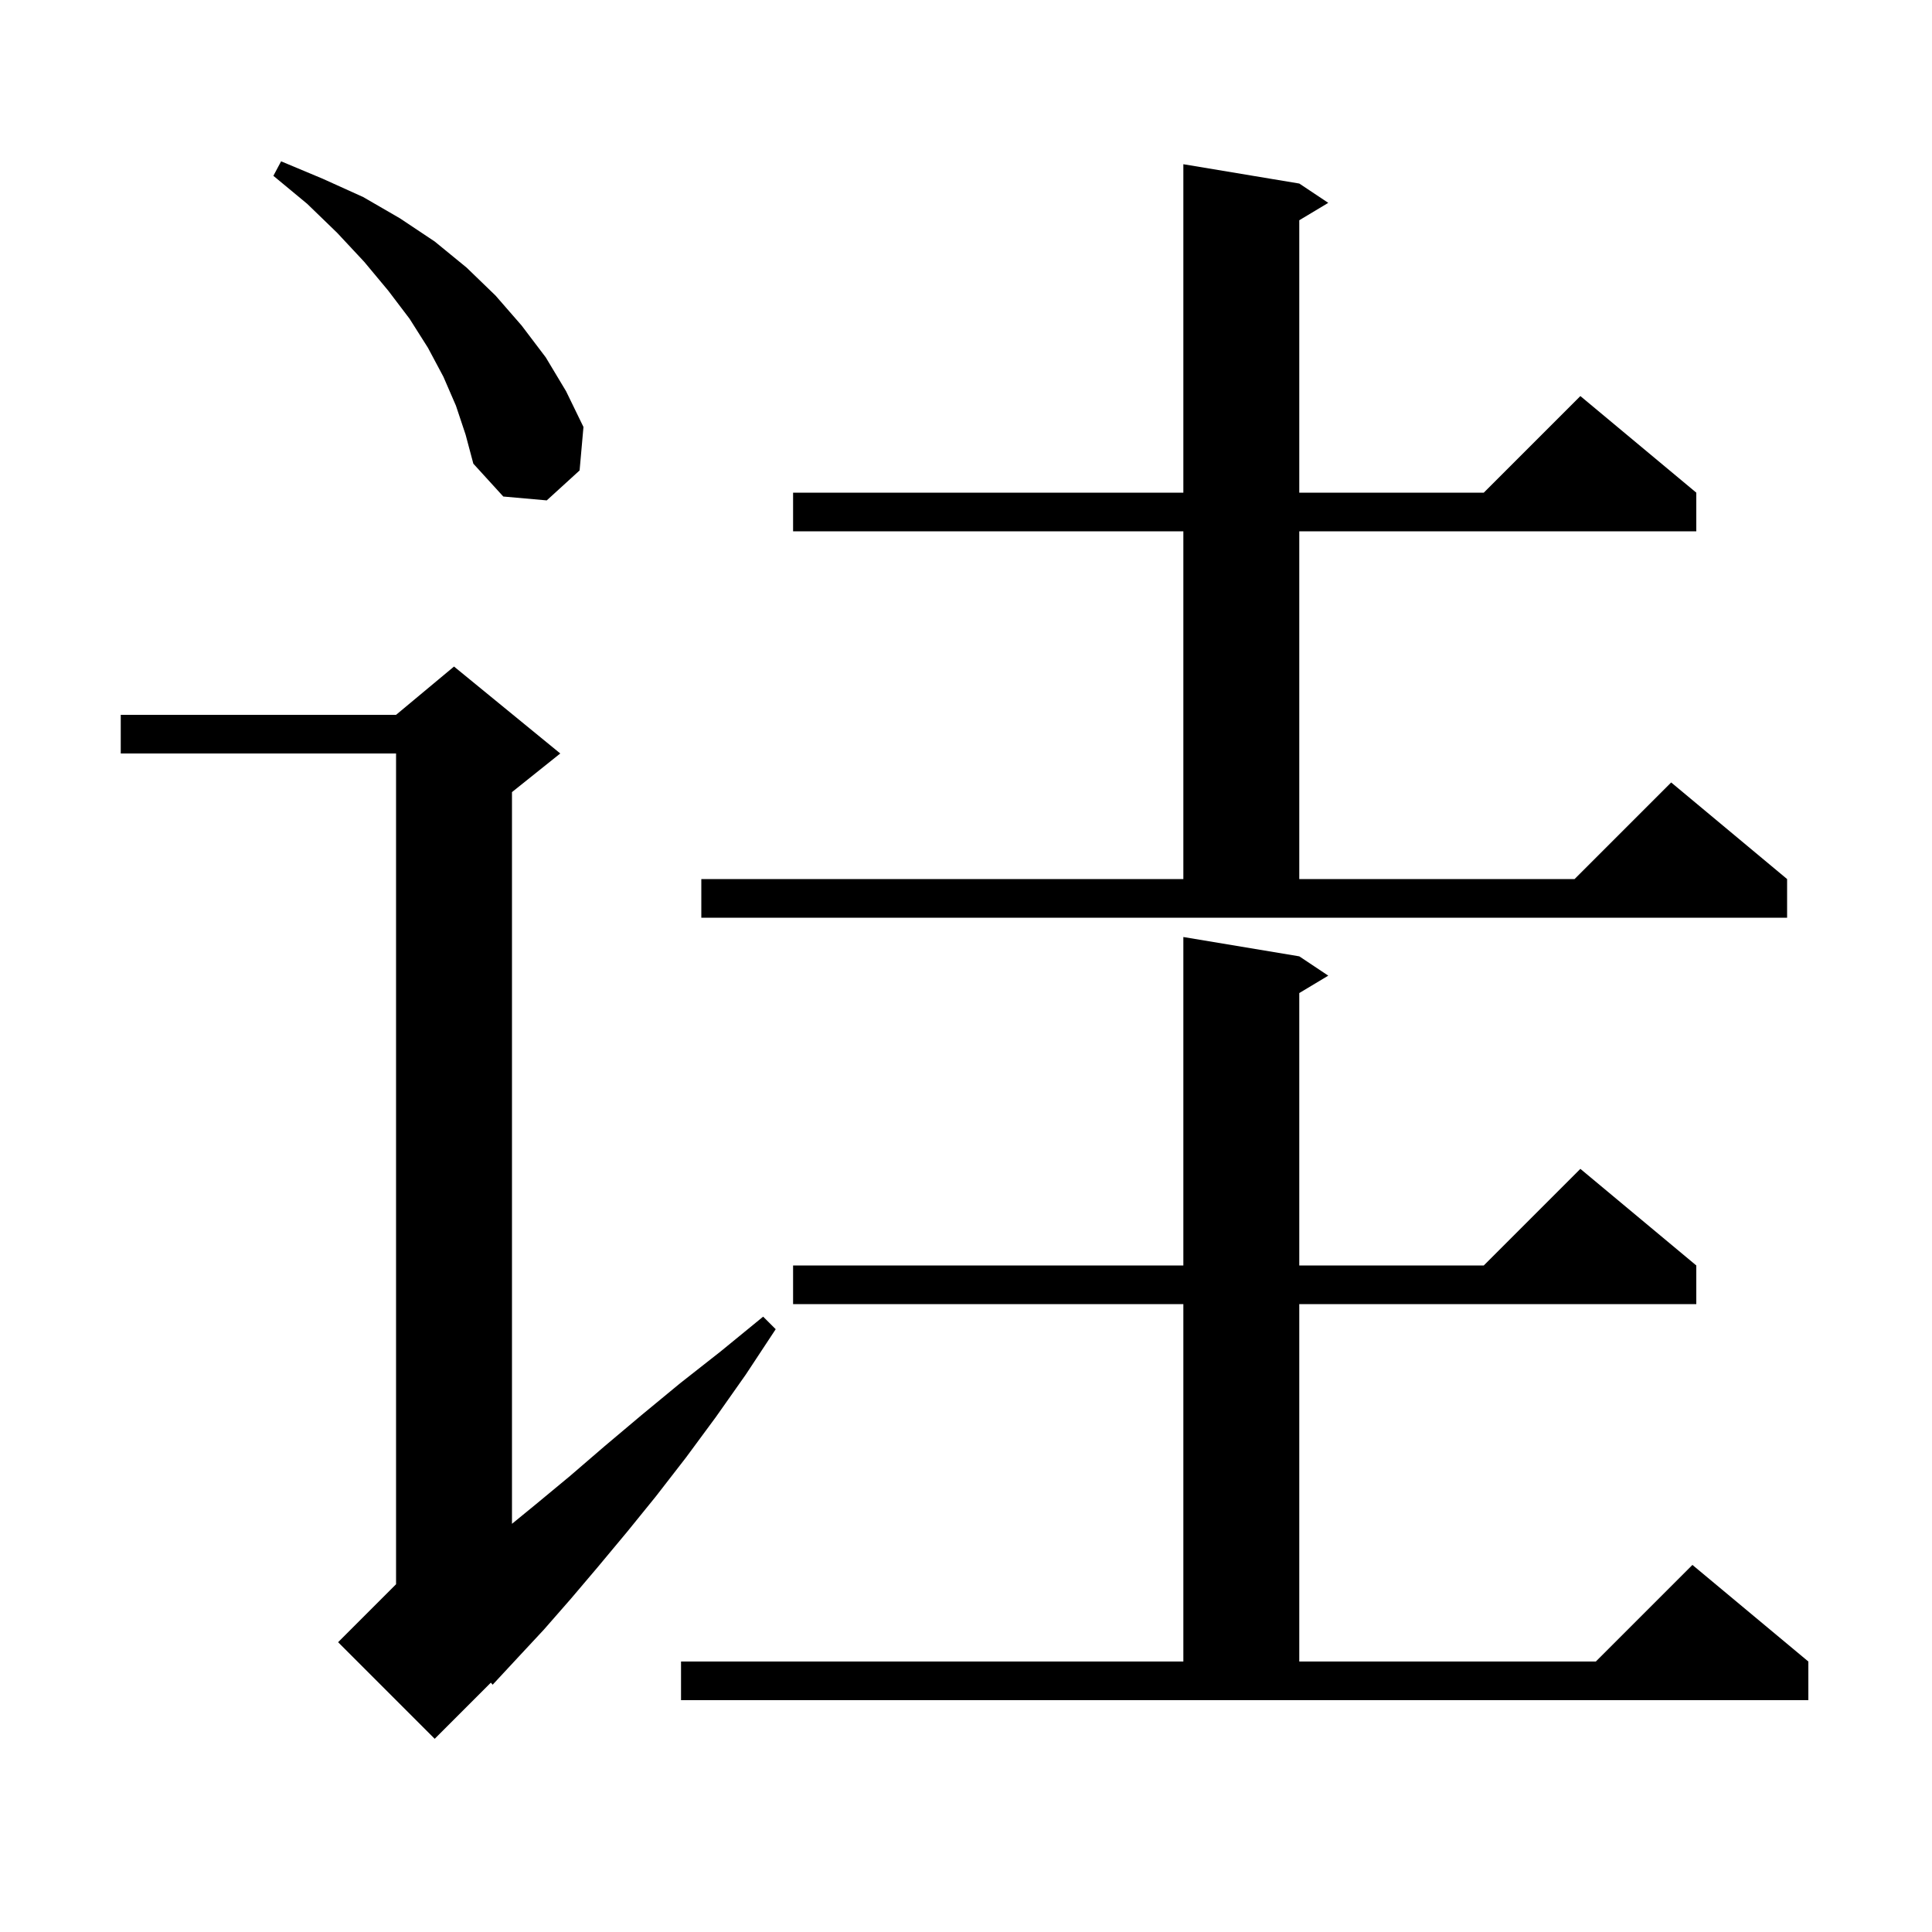 <svg xmlns="http://www.w3.org/2000/svg" xmlns:xlink="http://www.w3.org/1999/xlink" version="1.1" baseProfile="full" viewBox="0 0 200 200" width="200" height="200">
<g fill="black">
<path d="M 58.0 78.0 L 53.0 82.0 L 53.0 157.745 L 55.5 155.7 L 59.0 152.8 L 62.6 149.7 L 66.4 146.5 L 70.4 143.2 L 74.6 139.9 L 79.0 136.3 L 80.3 137.6 L 77.2 142.3 L 74.1 146.7 L 71.0 150.9 L 67.9 154.9 L 64.9 158.6 L 61.9 162.2 L 59.1 165.5 L 56.3 168.7 L 53.6 171.6 L 51.0 174.4 L 50.811 174.189 L 45.0 180.0 L 35.0 170.0 L 41.0 164.0 L 41.0 78.0 L 12.5 78.0 L 12.5 74.0 L 41.0 74.0 L 47.0 69.0 Z M 70.5 172.0 L 122.5 172.0 L 122.5 135.0 L 82.1 135.0 L 82.1 131.0 L 122.5 131.0 L 122.5 97.0 L 134.5 99.0 L 137.5 101.0 L 134.5 102.8 L 134.5 131.0 L 153.6 131.0 L 163.6 121.0 L 175.6 131.0 L 175.6 135.0 L 134.5 135.0 L 134.5 172.0 L 165.2 172.0 L 175.2 162.0 L 187.2 172.0 L 187.2 176.0 L 70.5 176.0 Z M 72.6 91.0 L 122.5 91.0 L 122.5 55.0 L 82.1 55.0 L 82.1 51.0 L 122.5 51.0 L 122.5 17.0 L 134.5 19.0 L 137.5 21.0 L 134.5 22.8 L 134.5 51.0 L 153.6 51.0 L 163.6 41.0 L 175.6 51.0 L 175.6 55.0 L 134.5 55.0 L 134.5 91.0 L 163.0 91.0 L 173.0 81.0 L 185.0 91.0 L 185.0 95.0 L 72.6 95.0 Z M 47.2 42.0 L 45.9 39.0 L 44.3 36.0 L 42.4 33.0 L 40.2 30.1 L 37.7 27.1 L 34.9 24.1 L 31.8 21.1 L 28.3 18.2 L 29.1 16.7 L 33.4 18.5 L 37.6 20.4 L 41.4 22.6 L 45.0 25.0 L 48.3 27.7 L 51.3 30.6 L 54.0 33.7 L 56.5 37.0 L 58.6 40.5 L 60.4 44.2 L 60.0 48.7 L 56.6 51.8 L 52.1 51.4 L 49.0 48.0 L 48.2 45.0 Z " />
</g>
</svg>
